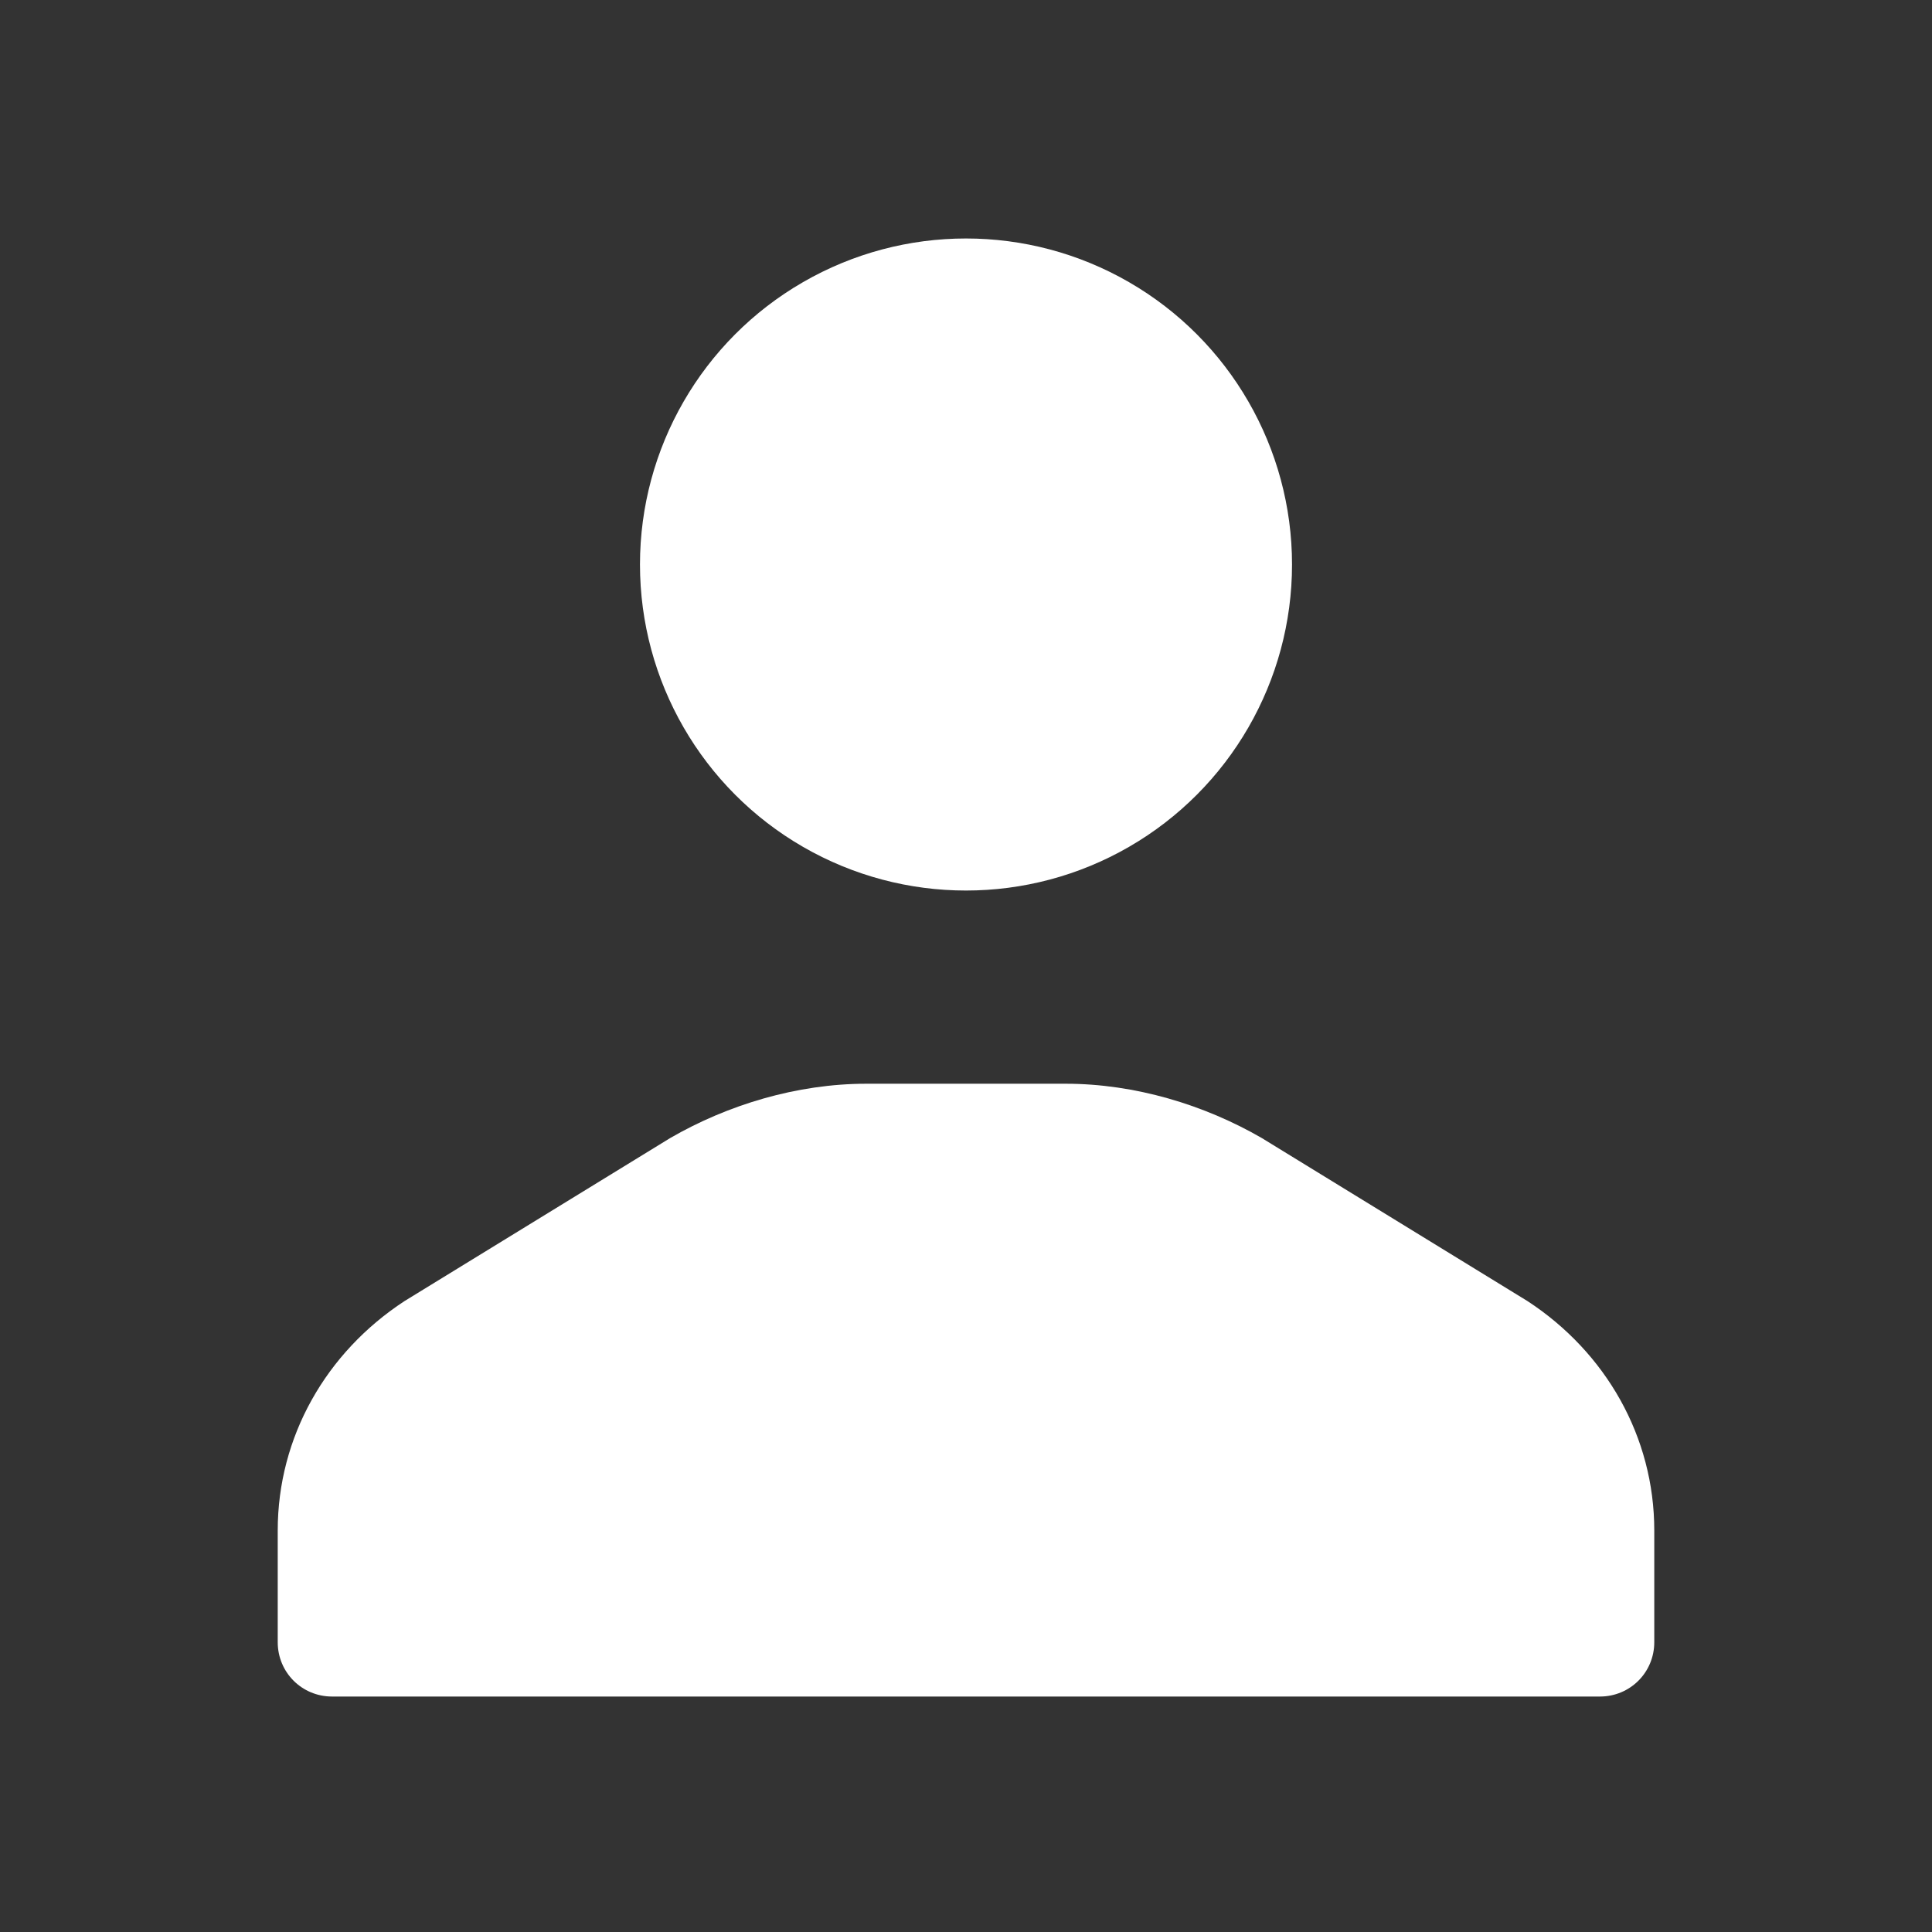 <?xml version="1.0" encoding="utf-8"?>
<!-- Generator: Adobe Illustrator 27.8.0, SVG Export Plug-In . SVG Version: 6.00 Build 0)  -->
<svg version="1.1" baseProfile="tiny" id="Layer_1" xmlns="http://www.w3.org/2000/svg" xmlns:xlink="http://www.w3.org/1999/xlink"
	 x="0px" y="0px" viewBox="0 0 64 64" overflow="visible" xml:space="preserve">
<rect x="0" y="0" width="64" height="64" fill="#333333" stroke="none"/>
<circle fill="#FFFFFF" cx="32" cy="18.7" r="10.8"/>
<path fill="#FFFFFF" d="M54.8,50.7v3.7c0,1-0.8,1.8-1.8,1.8H11c-1,0-1.8-0.8-1.8-1.8v-3.7c0-3.1,1.6-5.9,4.2-7.6l8.8-5.4
	c1.9-1.1,4.2-1.8,6.5-1.8h6.6c2.3,0,4.6,0.7,6.5,1.8l8.8,5.4C53.2,44.8,54.8,47.6,54.8,50.7z"/>
</svg>
